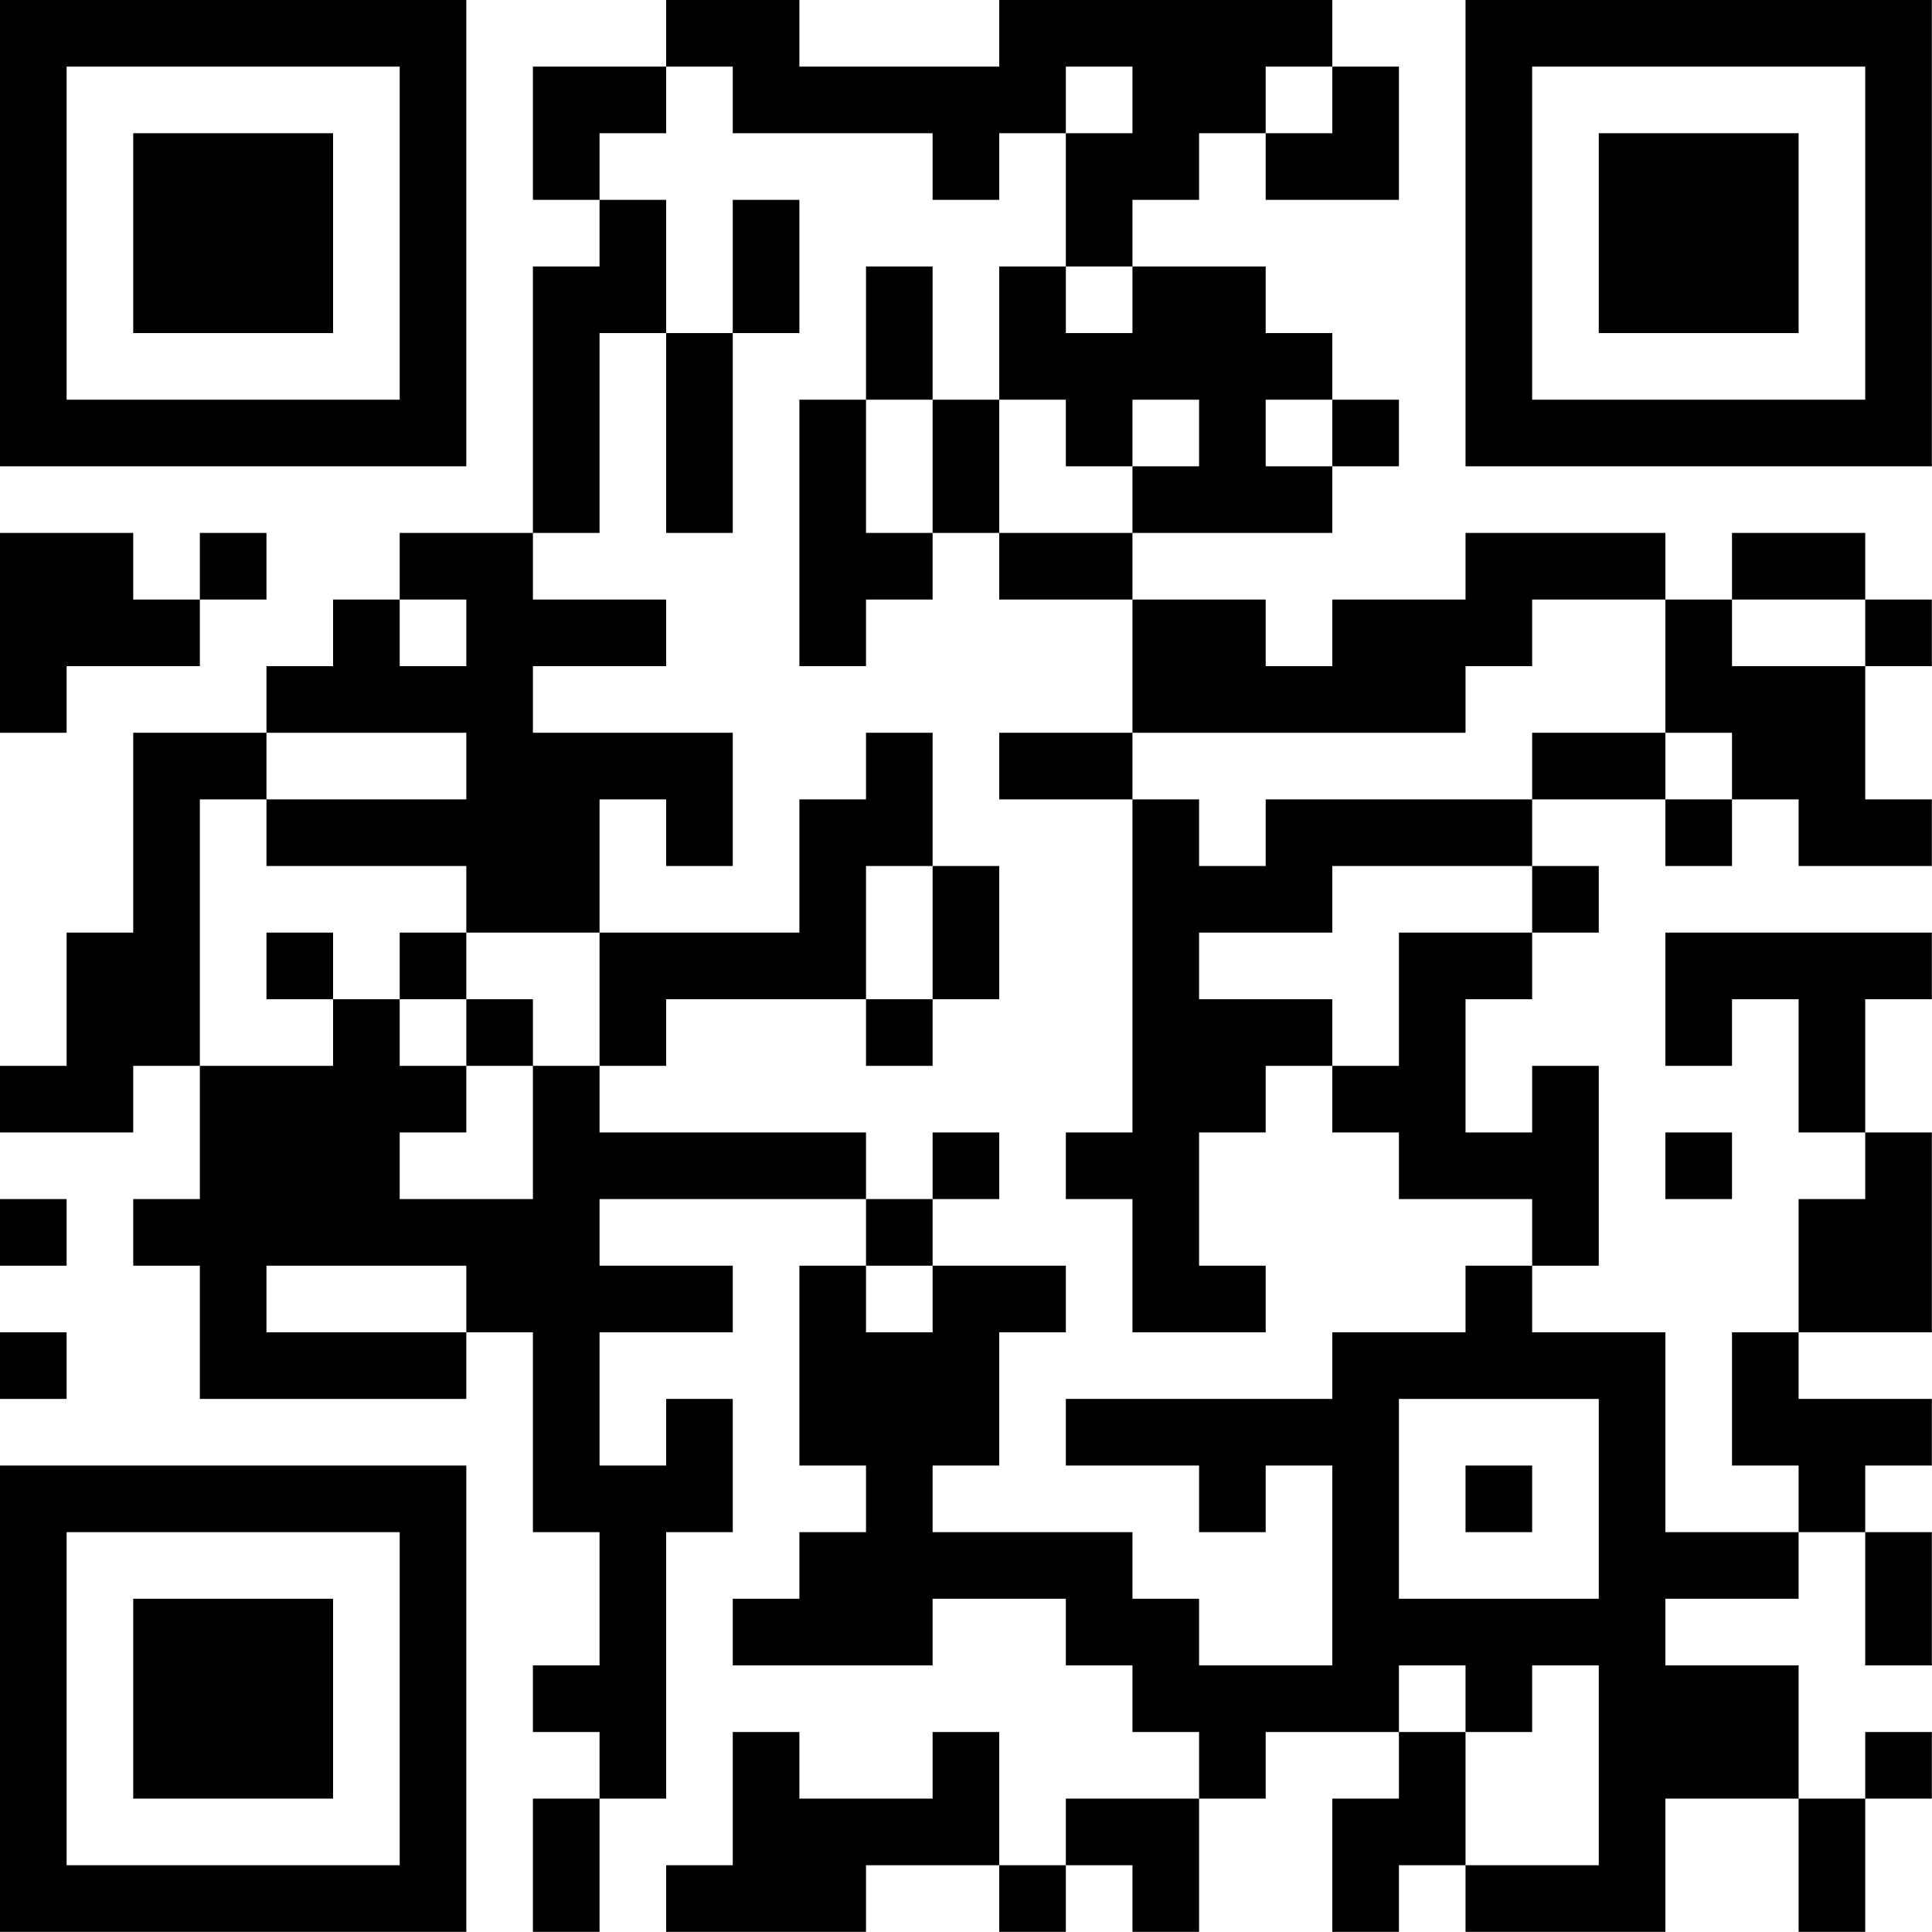 <?xml version="1.0" encoding="UTF-8"?>
<svg xmlns="http://www.w3.org/2000/svg" version="1.1" width="100" height="100" viewBox="0 0 100 100"><rect x="0" y="0" width="100" height="100" fill="#ffffff"/><g transform="scale(3.448)"><g transform="translate(0,0)"><path fill-rule="evenodd" d="M10 0L10 1L8 1L8 3L9 3L9 4L8 4L8 8L6 8L6 9L5 9L5 10L4 10L4 11L2 11L2 14L1 14L1 16L0 16L0 17L2 17L2 16L3 16L3 18L2 18L2 19L3 19L3 21L7 21L7 20L8 20L8 23L9 23L9 25L8 25L8 26L9 26L9 27L8 27L8 29L9 29L9 27L10 27L10 23L11 23L11 21L10 21L10 22L9 22L9 20L11 20L11 19L9 19L9 18L13 18L13 19L12 19L12 22L13 22L13 23L12 23L12 24L11 24L11 25L14 25L14 24L16 24L16 25L17 25L17 26L18 26L18 27L16 27L16 28L15 28L15 26L14 26L14 27L12 27L12 26L11 26L11 28L10 28L10 29L13 29L13 28L15 28L15 29L16 29L16 28L17 28L17 29L18 29L18 27L19 27L19 26L21 26L21 27L20 27L20 29L21 29L21 28L22 28L22 29L25 29L25 27L27 27L27 29L28 29L28 27L29 27L29 26L28 26L28 27L27 27L27 25L25 25L25 24L27 24L27 23L28 23L28 25L29 25L29 23L28 23L28 22L29 22L29 21L27 21L27 20L29 20L29 17L28 17L28 15L29 15L29 14L25 14L25 16L26 16L26 15L27 15L27 17L28 17L28 18L27 18L27 20L26 20L26 22L27 22L27 23L25 23L25 20L23 20L23 19L24 19L24 16L23 16L23 17L22 17L22 15L23 15L23 14L24 14L24 13L23 13L23 12L25 12L25 13L26 13L26 12L27 12L27 13L29 13L29 12L28 12L28 10L29 10L29 9L28 9L28 8L26 8L26 9L25 9L25 8L22 8L22 9L20 9L20 10L19 10L19 9L17 9L17 8L20 8L20 7L21 7L21 6L20 6L20 5L19 5L19 4L17 4L17 3L18 3L18 2L19 2L19 3L21 3L21 1L20 1L20 0L15 0L15 1L12 1L12 0ZM10 1L10 2L9 2L9 3L10 3L10 5L9 5L9 8L8 8L8 9L10 9L10 10L8 10L8 11L11 11L11 13L10 13L10 12L9 12L9 14L7 14L7 13L4 13L4 12L7 12L7 11L4 11L4 12L3 12L3 16L5 16L5 15L6 15L6 16L7 16L7 17L6 17L6 18L8 18L8 16L9 16L9 17L13 17L13 18L14 18L14 19L13 19L13 20L14 20L14 19L16 19L16 20L15 20L15 22L14 22L14 23L17 23L17 24L18 24L18 25L20 25L20 22L19 22L19 23L18 23L18 22L16 22L16 21L20 21L20 20L22 20L22 19L23 19L23 18L21 18L21 17L20 17L20 16L21 16L21 14L23 14L23 13L20 13L20 14L18 14L18 15L20 15L20 16L19 16L19 17L18 17L18 19L19 19L19 20L17 20L17 18L16 18L16 17L17 17L17 12L18 12L18 13L19 13L19 12L23 12L23 11L25 11L25 12L26 12L26 11L25 11L25 9L23 9L23 10L22 10L22 11L17 11L17 9L15 9L15 8L17 8L17 7L18 7L18 6L17 6L17 7L16 7L16 6L15 6L15 4L16 4L16 5L17 5L17 4L16 4L16 2L17 2L17 1L16 1L16 2L15 2L15 3L14 3L14 2L11 2L11 1ZM19 1L19 2L20 2L20 1ZM11 3L11 5L10 5L10 8L11 8L11 5L12 5L12 3ZM13 4L13 6L12 6L12 10L13 10L13 9L14 9L14 8L15 8L15 6L14 6L14 4ZM13 6L13 8L14 8L14 6ZM19 6L19 7L20 7L20 6ZM0 8L0 11L1 11L1 10L3 10L3 9L4 9L4 8L3 8L3 9L2 9L2 8ZM6 9L6 10L7 10L7 9ZM26 9L26 10L28 10L28 9ZM13 11L13 12L12 12L12 14L9 14L9 16L10 16L10 15L13 15L13 16L14 16L14 15L15 15L15 13L14 13L14 11ZM15 11L15 12L17 12L17 11ZM13 13L13 15L14 15L14 13ZM4 14L4 15L5 15L5 14ZM6 14L6 15L7 15L7 16L8 16L8 15L7 15L7 14ZM14 17L14 18L15 18L15 17ZM25 17L25 18L26 18L26 17ZM0 18L0 19L1 19L1 18ZM4 19L4 20L7 20L7 19ZM0 20L0 21L1 21L1 20ZM21 21L21 24L24 24L24 21ZM22 22L22 23L23 23L23 22ZM21 25L21 26L22 26L22 28L24 28L24 25L23 25L23 26L22 26L22 25ZM0 0L0 7L7 7L7 0ZM1 1L1 6L6 6L6 1ZM2 2L2 5L5 5L5 2ZM22 0L22 7L29 7L29 0ZM23 1L23 6L28 6L28 1ZM24 2L24 5L27 5L27 2ZM0 22L0 29L7 29L7 22ZM1 23L1 28L6 28L6 23ZM2 24L2 27L5 27L5 24Z" fill="#000000"/></g></g></svg>

